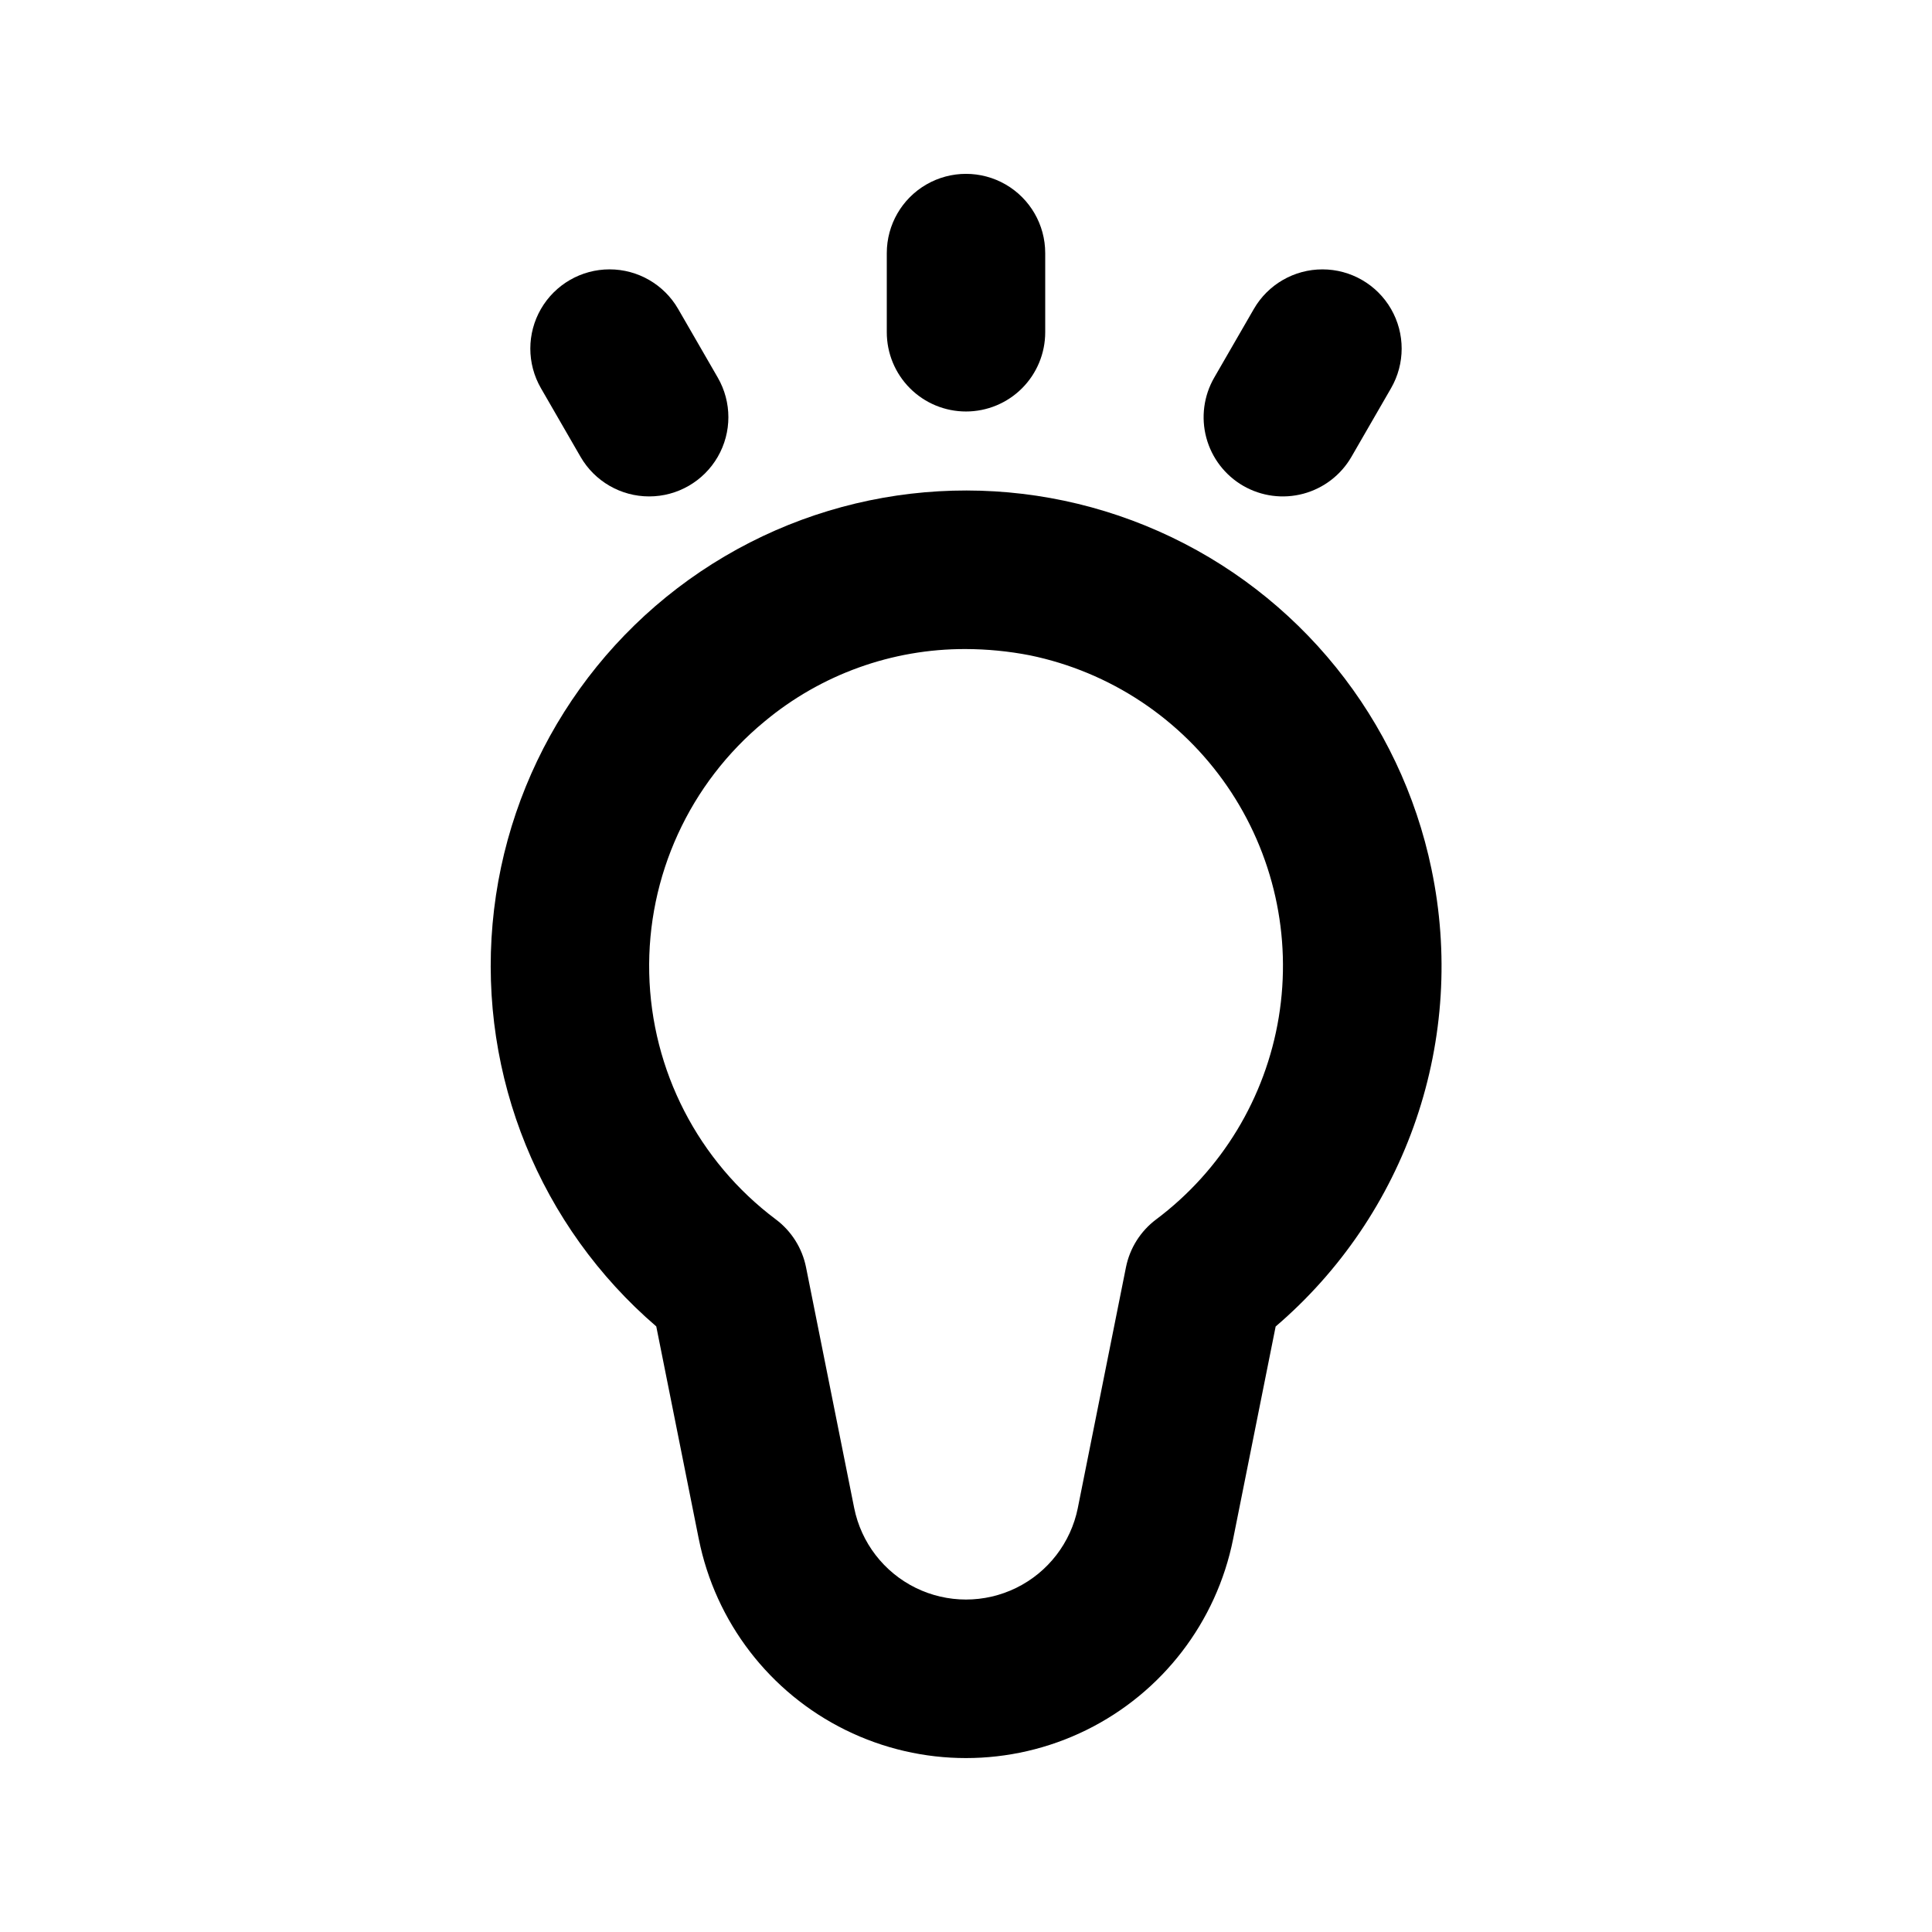 <?xml version="1.0" encoding="UTF-8"?>
<!-- Uploaded to: ICON Repo, www.svgrepo.com, Generator: ICON Repo Mixer Tools -->
<svg fill="#000000" width="800px" height="800px" version="1.1" viewBox="144 144 512 512" xmlns="http://www.w3.org/2000/svg">
 <g>
  <path d="m400 253.05c5.566 0 10.906-2.211 14.844-6.148 3.934-3.938 6.148-9.277 6.148-14.844v-20.992c0-7.5-4.004-14.43-10.496-18.18-6.496-3.75-14.5-3.75-20.992 0-6.496 3.75-10.496 10.68-10.496 18.18v20.992c0 5.566 2.211 10.906 6.148 14.844 3.934 3.938 9.273 6.148 14.844 6.148z"/>
  <path d="m297.85 265.06c3.75 6.496 10.68 10.496 18.18 10.496 7.504 0.004 14.434-4 18.184-10.496 3.75-6.492 3.754-14.496 0.004-20.992l-10.496-18.184c-3.75-6.496-10.684-10.5-18.184-10.5s-14.43 4-18.184 10.496c-3.75 6.496-3.75 14.5 0 20.996z"/>
  <path d="m473.47 272.75c4.82 2.781 10.551 3.531 15.93 2.09 5.375-1.441 9.961-4.957 12.746-9.777l10.496-18.184c3.75-6.496 3.75-14.5 0-20.996s-10.684-10.496-18.184-10.496-14.43 4.004-18.18 10.5l-10.496 18.184c-2.781 4.82-3.535 10.551-2.094 15.93s4.961 9.961 9.781 12.75z"/>
  <path d="m523.38 374.41c-8.242-39.793-35.18-73.172-72.336-89.629-37.16-16.461-79.977-13.984-114.99 6.652-35.012 20.637-57.918 56.895-61.516 97.375-3.598 40.484 12.555 80.215 43.379 106.7l11.273 56.367h0.004c4.402 21.988 18.77 40.688 38.891 50.598 20.117 9.91 43.695 9.91 63.816 0 20.117-9.91 34.484-28.609 38.887-50.598l11.273-56.344h0.004c17.105-14.637 29.969-33.598 37.234-54.906 7.269-21.305 8.676-44.176 4.078-66.215zm-73.02 92.773h-0.004c-4.117 3.098-6.953 7.606-7.965 12.66l-12.762 63.797h0.004c-1.855 9.191-7.871 17.008-16.289 21.148-8.414 4.141-18.277 4.141-26.691 0-8.414-4.141-14.434-11.957-16.285-21.148l-12.762-63.797c-1.012-5.055-3.844-9.562-7.965-12.66-20.613-15.445-32.996-39.5-33.59-65.25-0.59-25.754 10.672-50.352 30.555-66.73 14.941-12.453 33.789-19.25 53.238-19.199 5.731 0.012 11.445 0.566 17.066 1.66 21.254 4.371 39.988 16.793 52.289 34.664 12.297 17.871 17.207 39.812 13.691 61.219-3.512 21.41-15.168 40.629-32.535 53.637z"/>
 </g>
</svg>